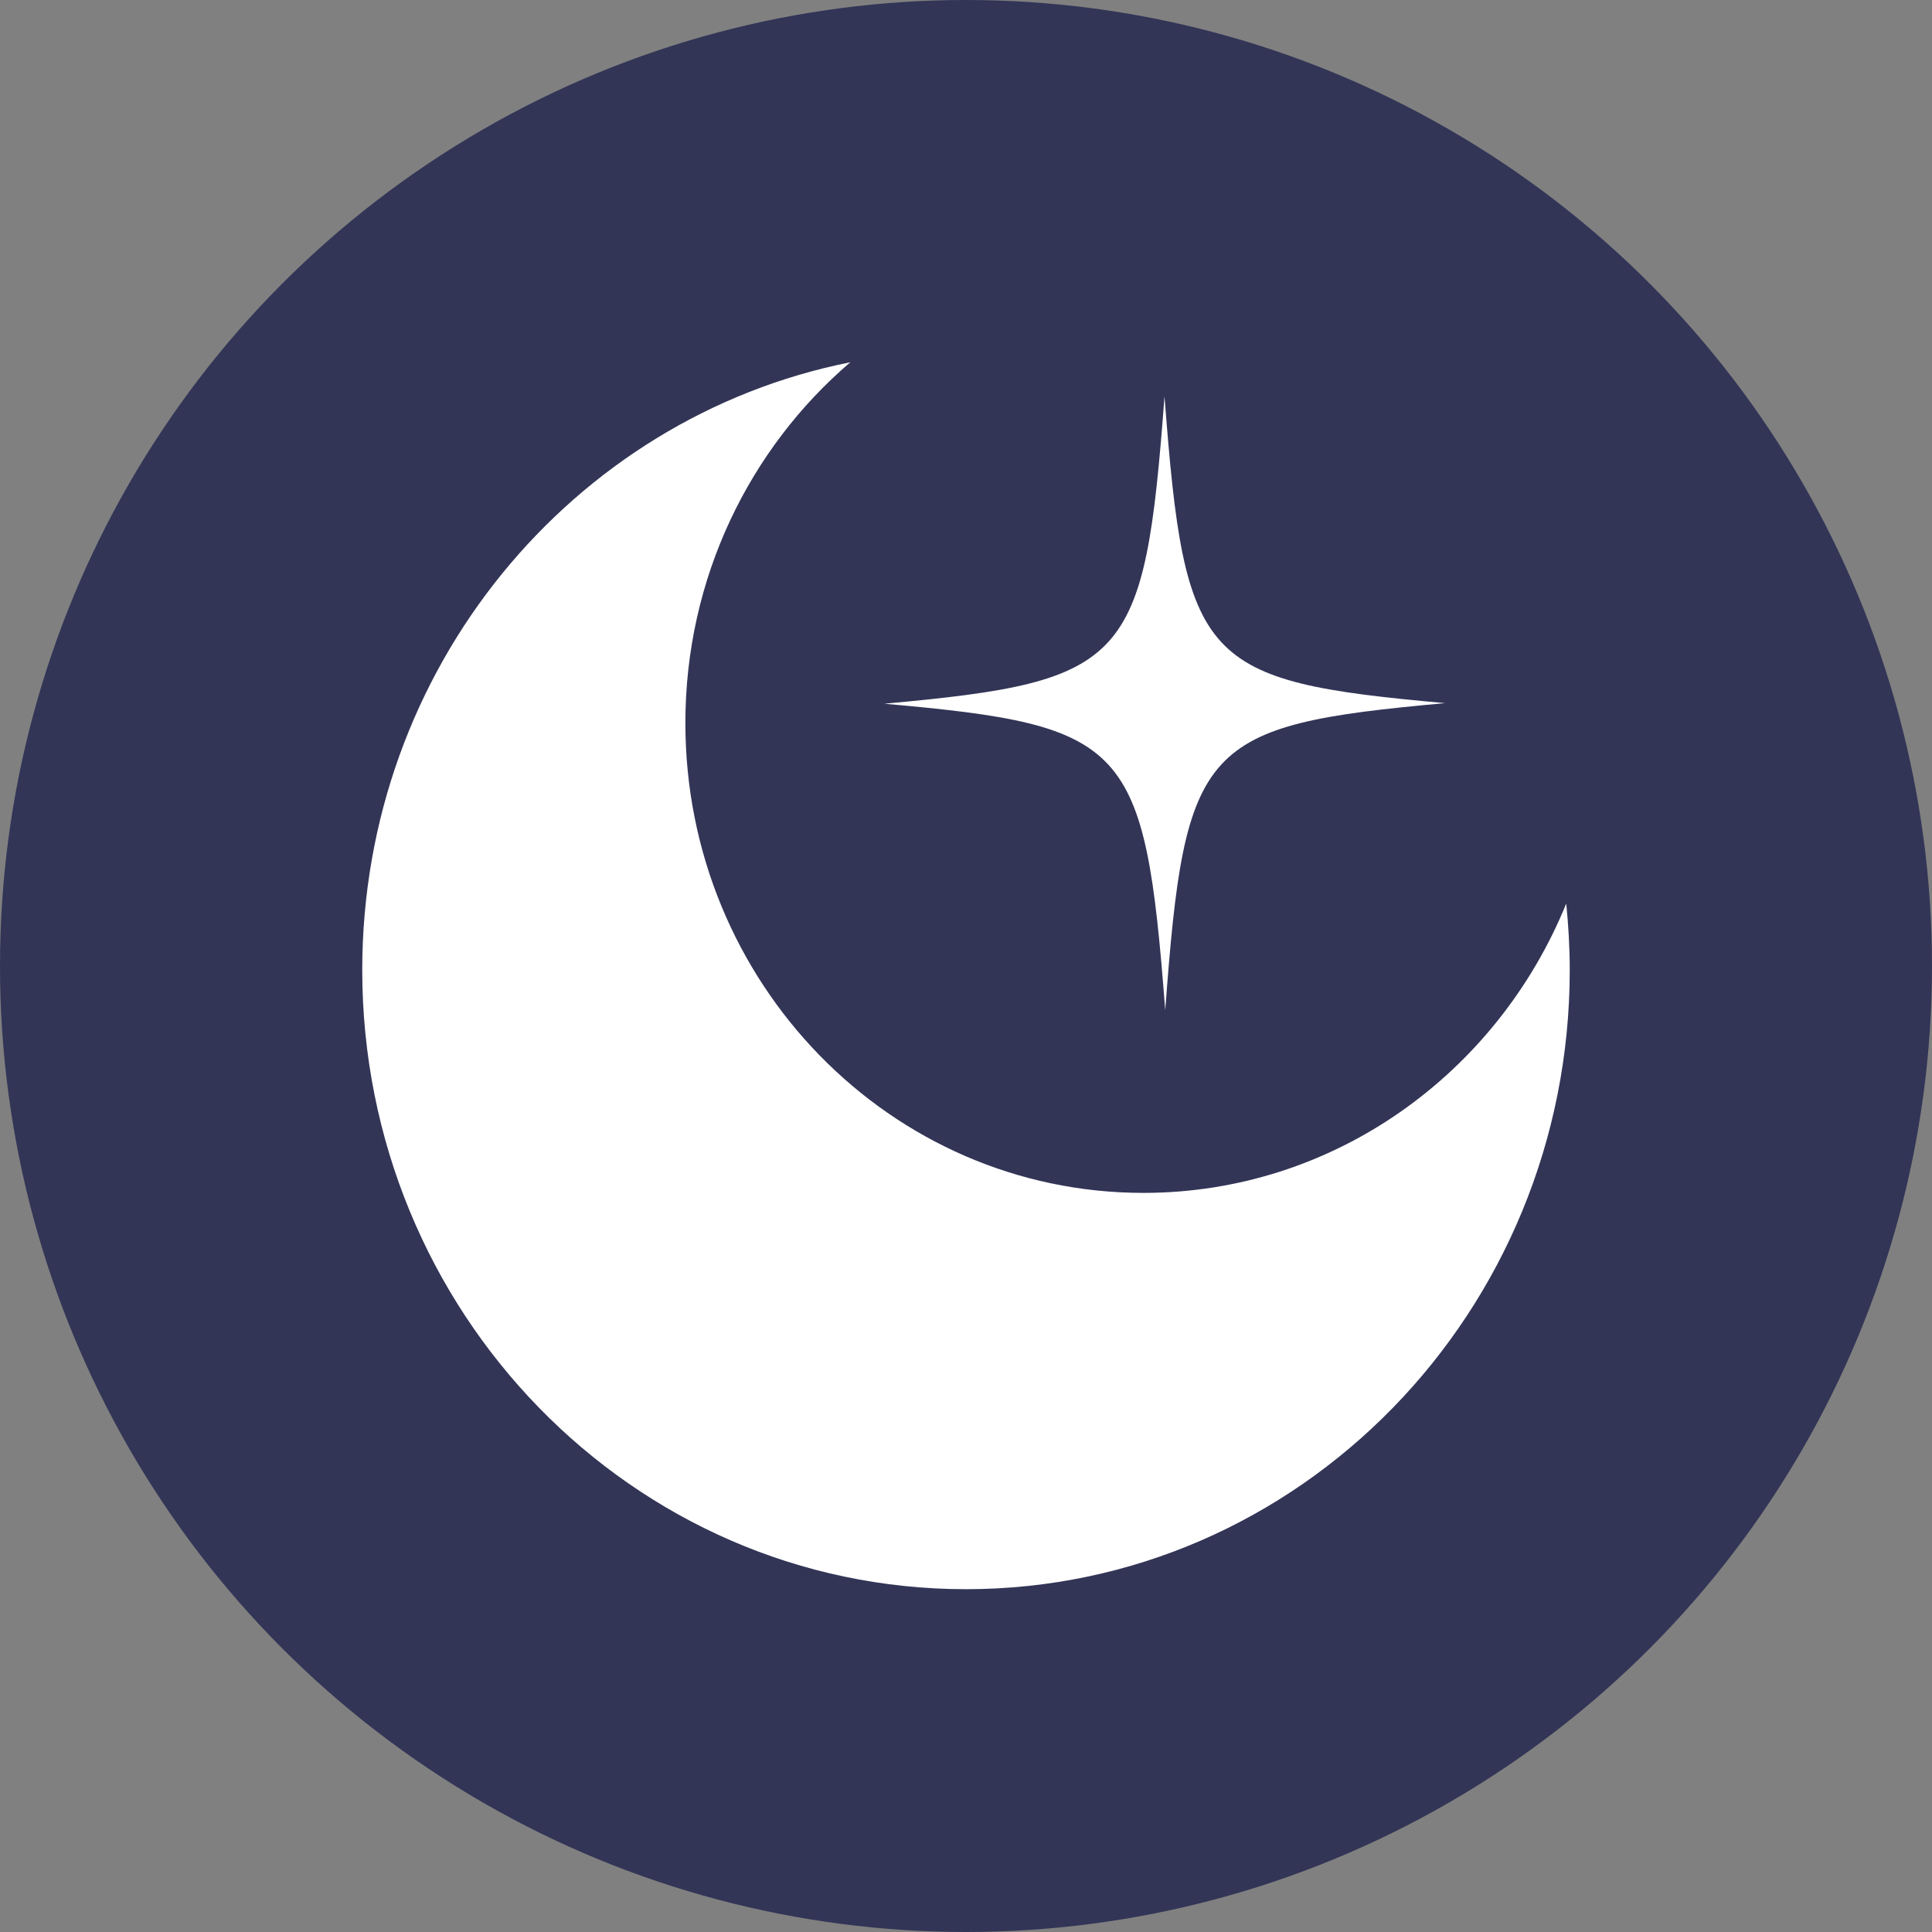<svg width="16" height="16" viewBox="0 0 16 16" fill="none" xmlns="http://www.w3.org/2000/svg">
<rect x="0" y="0" width="16" height="16" fill="#808080" stroke="none"/>
<circle cx="8" cy="8" r="8" fill="#323556"/>
<path fill-rule="evenodd" clip-rule="evenodd" d="M9.469 9.879C7.374 9.879 5.676 8.137 5.676 5.988C5.676 4.787 6.208 3.713 7.042 3C4.739 3.458 3 5.536 3 8.033C3 10.864 5.238 13.161 8 13.161C10.761 13.161 13 10.864 13 8.033C13 7.847 12.989 7.664 12.971 7.483C12.399 8.89 11.046 9.879 9.469 9.879Z" fill="white"/>
<path fill-rule="evenodd" clip-rule="evenodd" d="M9.644 3.282C9.478 5.494 9.345 5.643 7.324 5.828C9.345 6.007 9.48 6.155 9.65 8.367C9.813 6.155 9.947 6.006 11.968 5.823C9.947 5.642 9.812 5.494 9.644 3.282Z" fill="white"/>
</svg>
